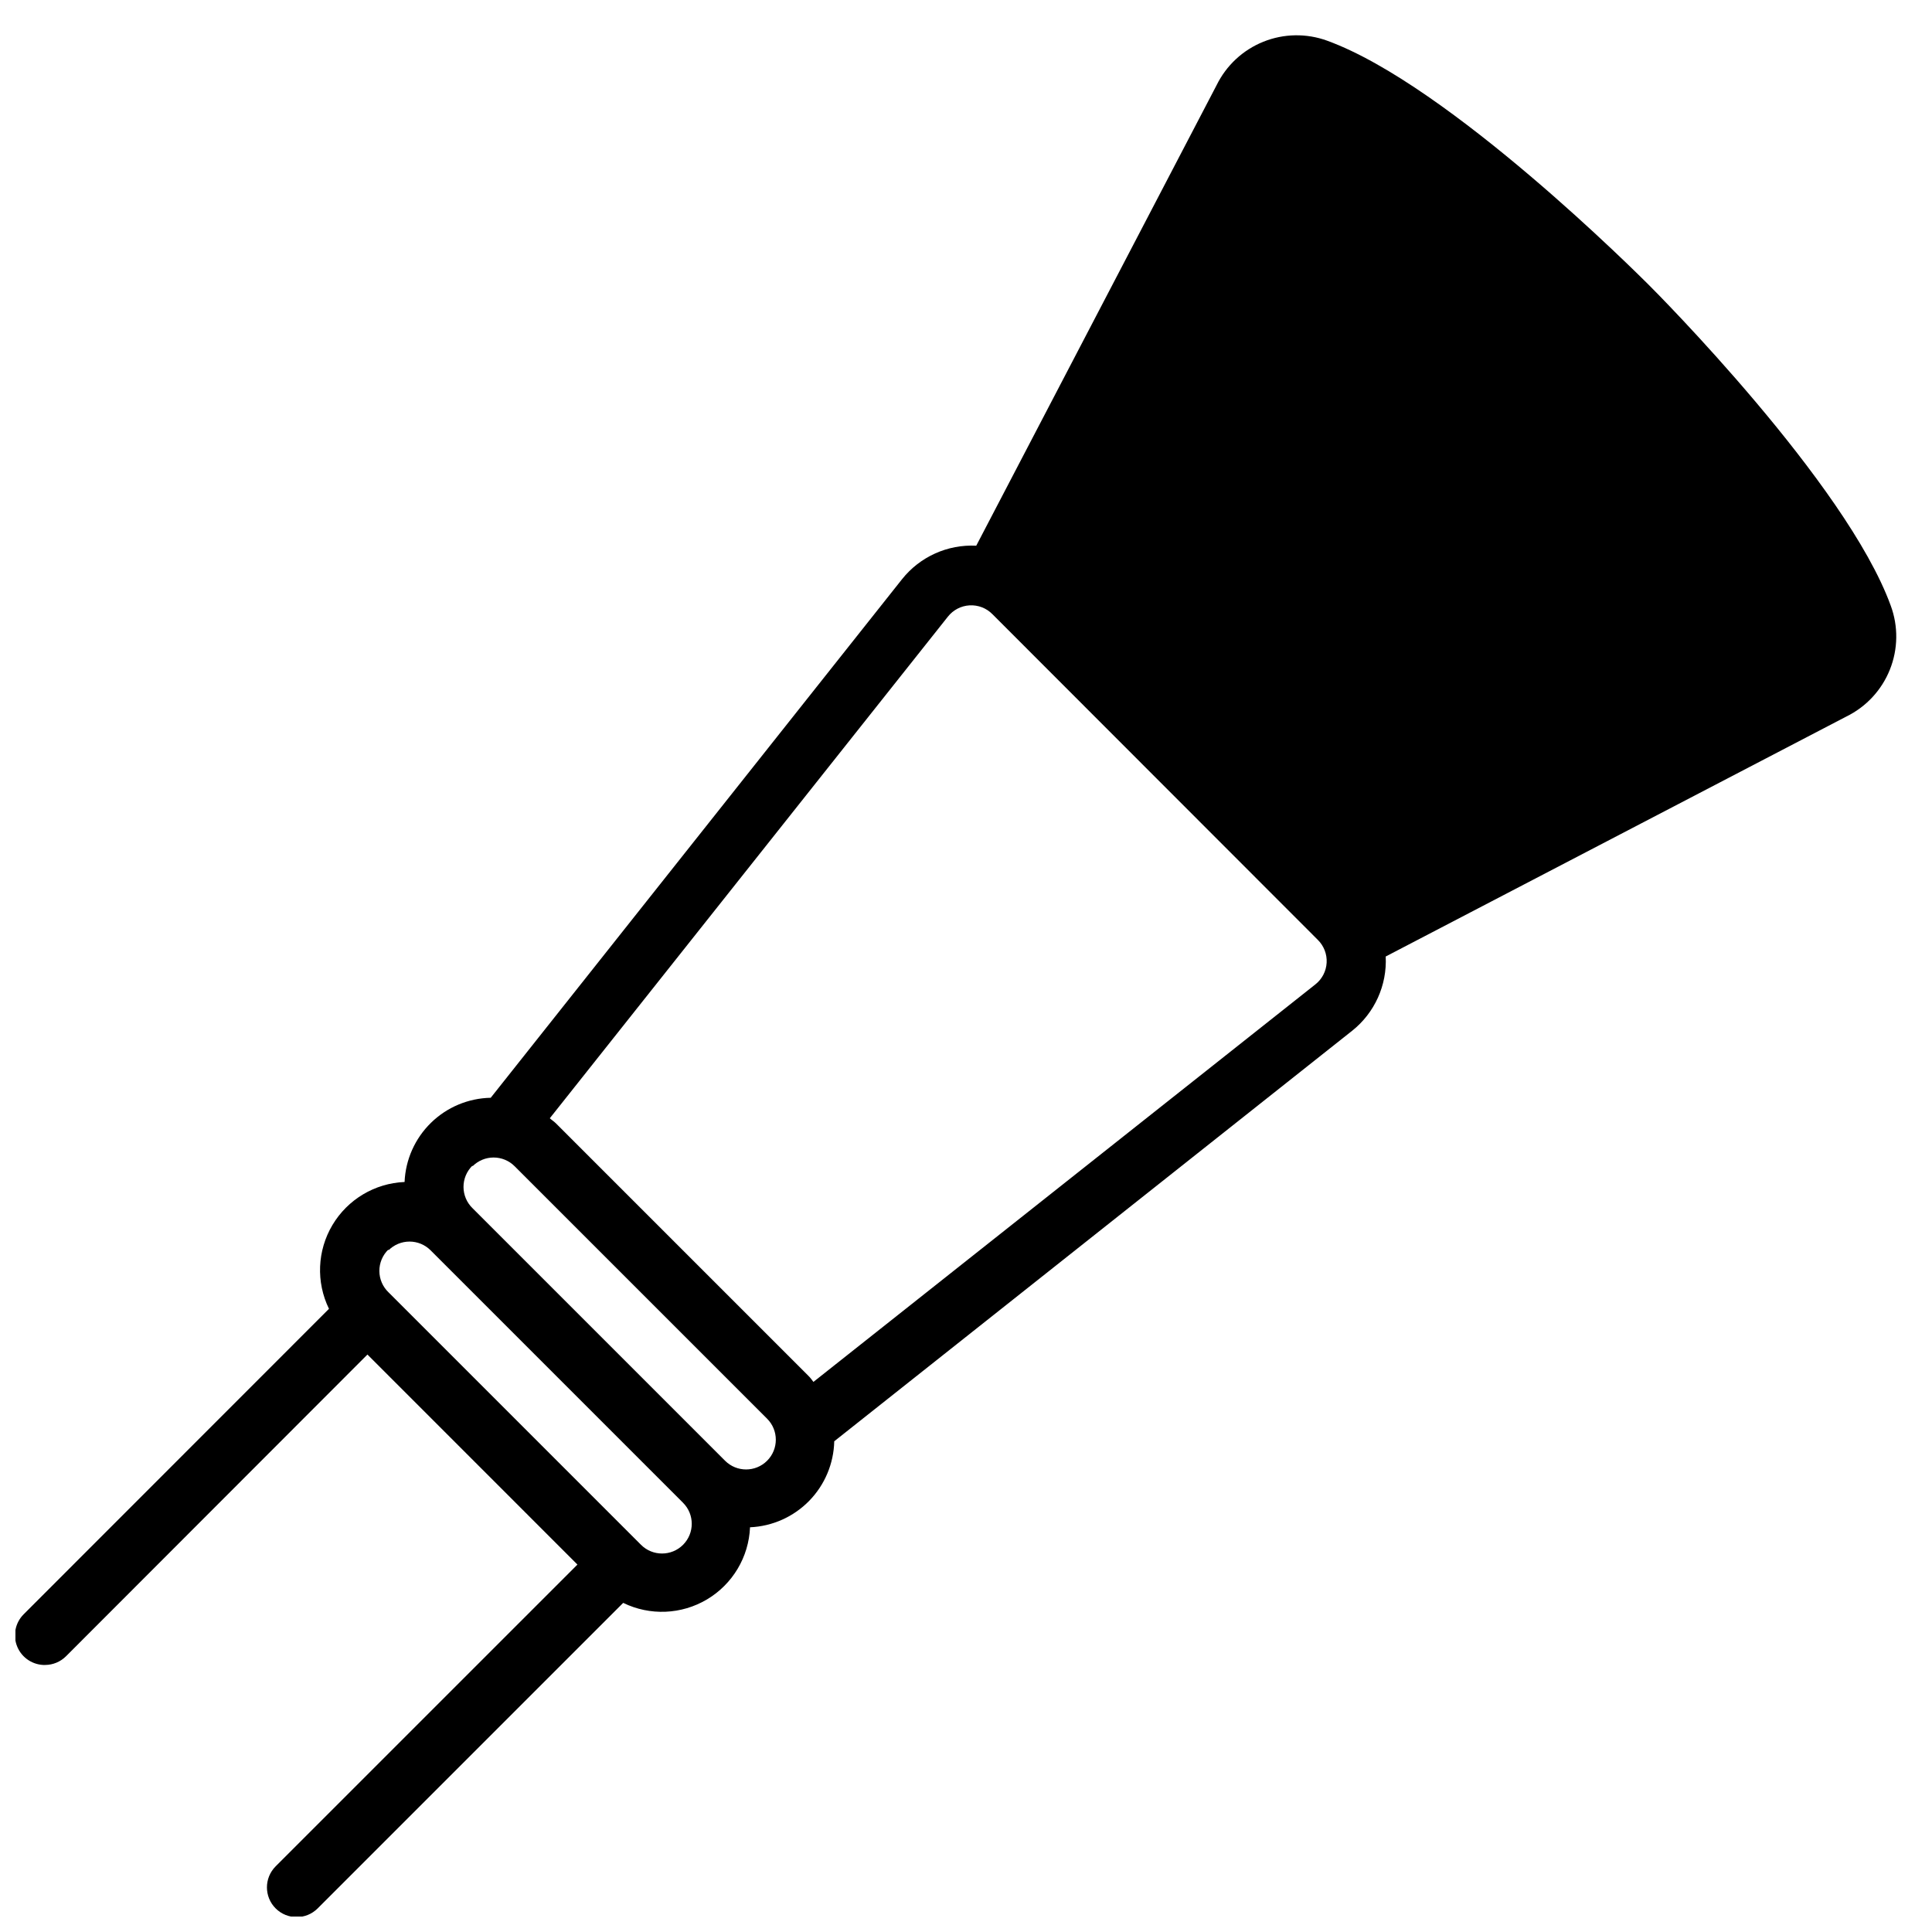 <?xml version="1.0" encoding="UTF-8"?>
<!-- Uploaded to: SVG Repo, www.svgrepo.com, Generator: SVG Repo Mixer Tools -->
<svg width="800px" height="800px" version="1.1" viewBox="144 144 512 512" xmlns="http://www.w3.org/2000/svg">
 <defs>
  <clipPath id="a">
   <path d="m148.09 153h498.91v498.9h-498.91z"/>
  </clipPath>
 </defs>
 <g clip-path="url(#a)">
  <path d="m155.96 585.23c2.086-0.008 4.082-0.844 5.551-2.32l79.863-79.941 55.652 55.656-79.98 79.977c-3.074 3.078-3.074 8.066 0 11.141 3.078 3.074 8.066 3.074 11.141 0l80.965-80.965c7.09 3.461 15.445 3.113 22.223-0.926 6.777-4.039 11.059-11.227 11.391-19.105 5.918-0.262 11.516-2.758 15.656-6.988 4.144-4.234 6.527-9.883 6.66-15.805l137.25-108.79c5.965-4.742 9.277-12.07 8.895-19.68l122.02-63.566c5.273-2.566 9.402-7.004 11.582-12.445 2.184-5.441 2.266-11.5 0.227-16.996-11.809-32.434-62.148-83.051-64.312-85.176-2.168-2.125-52.586-52.703-85.02-64.512-5.484-2.004-11.516-1.906-16.93 0.273-5.414 2.18-9.828 6.289-12.395 11.535l-63.684 122.02c-7.613-0.383-14.941 2.93-19.68 8.895l-108.99 137.41c-5.934 0.117-11.598 2.488-15.836 6.637-4.242 4.144-6.746 9.754-6.992 15.68-7.883 0.332-15.07 4.613-19.109 11.391-4.039 6.777-4.387 15.133-0.926 22.223l-80.926 80.965c-2.258 2.273-2.914 5.684-1.66 8.633 1.25 2.945 4.164 4.84 7.367 4.789zm239.23-277.8c1.398-1.781 3.492-2.875 5.754-3.004 2.262-0.129 4.469 0.723 6.055 2.336l86.238 86.316c1.613 1.59 2.465 3.797 2.336 6.055-0.125 2.262-1.223 4.359-3.004 5.754l-133 105.33c-0.434-0.551-0.828-1.141-1.34-1.613l-66.914-66.914c-0.512-0.512-1.102-0.867-1.613-1.34zm-125.95 145.63h0.004c1.477-1.477 3.477-2.309 5.566-2.309s4.094 0.832 5.57 2.309l66.914 66.914c3.074 3.074 3.074 8.062 0 11.137-3.078 3.078-8.066 3.078-11.141 0l-66.914-66.914 0.004 0.004c-1.535-1.477-2.402-3.512-2.41-5.641-0.008-2.129 0.848-4.168 2.367-5.656zm-22.277 22.277c1.477-1.477 3.481-2.309 5.57-2.309s4.094 0.832 5.57 2.309l66.914 66.914h-0.004c3.078 3.074 3.078 8.062 0 11.141-3.074 3.074-8.062 3.074-11.137 0l-66.914-66.914c-1.543-1.477-2.418-3.519-2.426-5.66-0.008-2.137 0.855-4.188 2.387-5.676z"/>
 </g>
</svg>